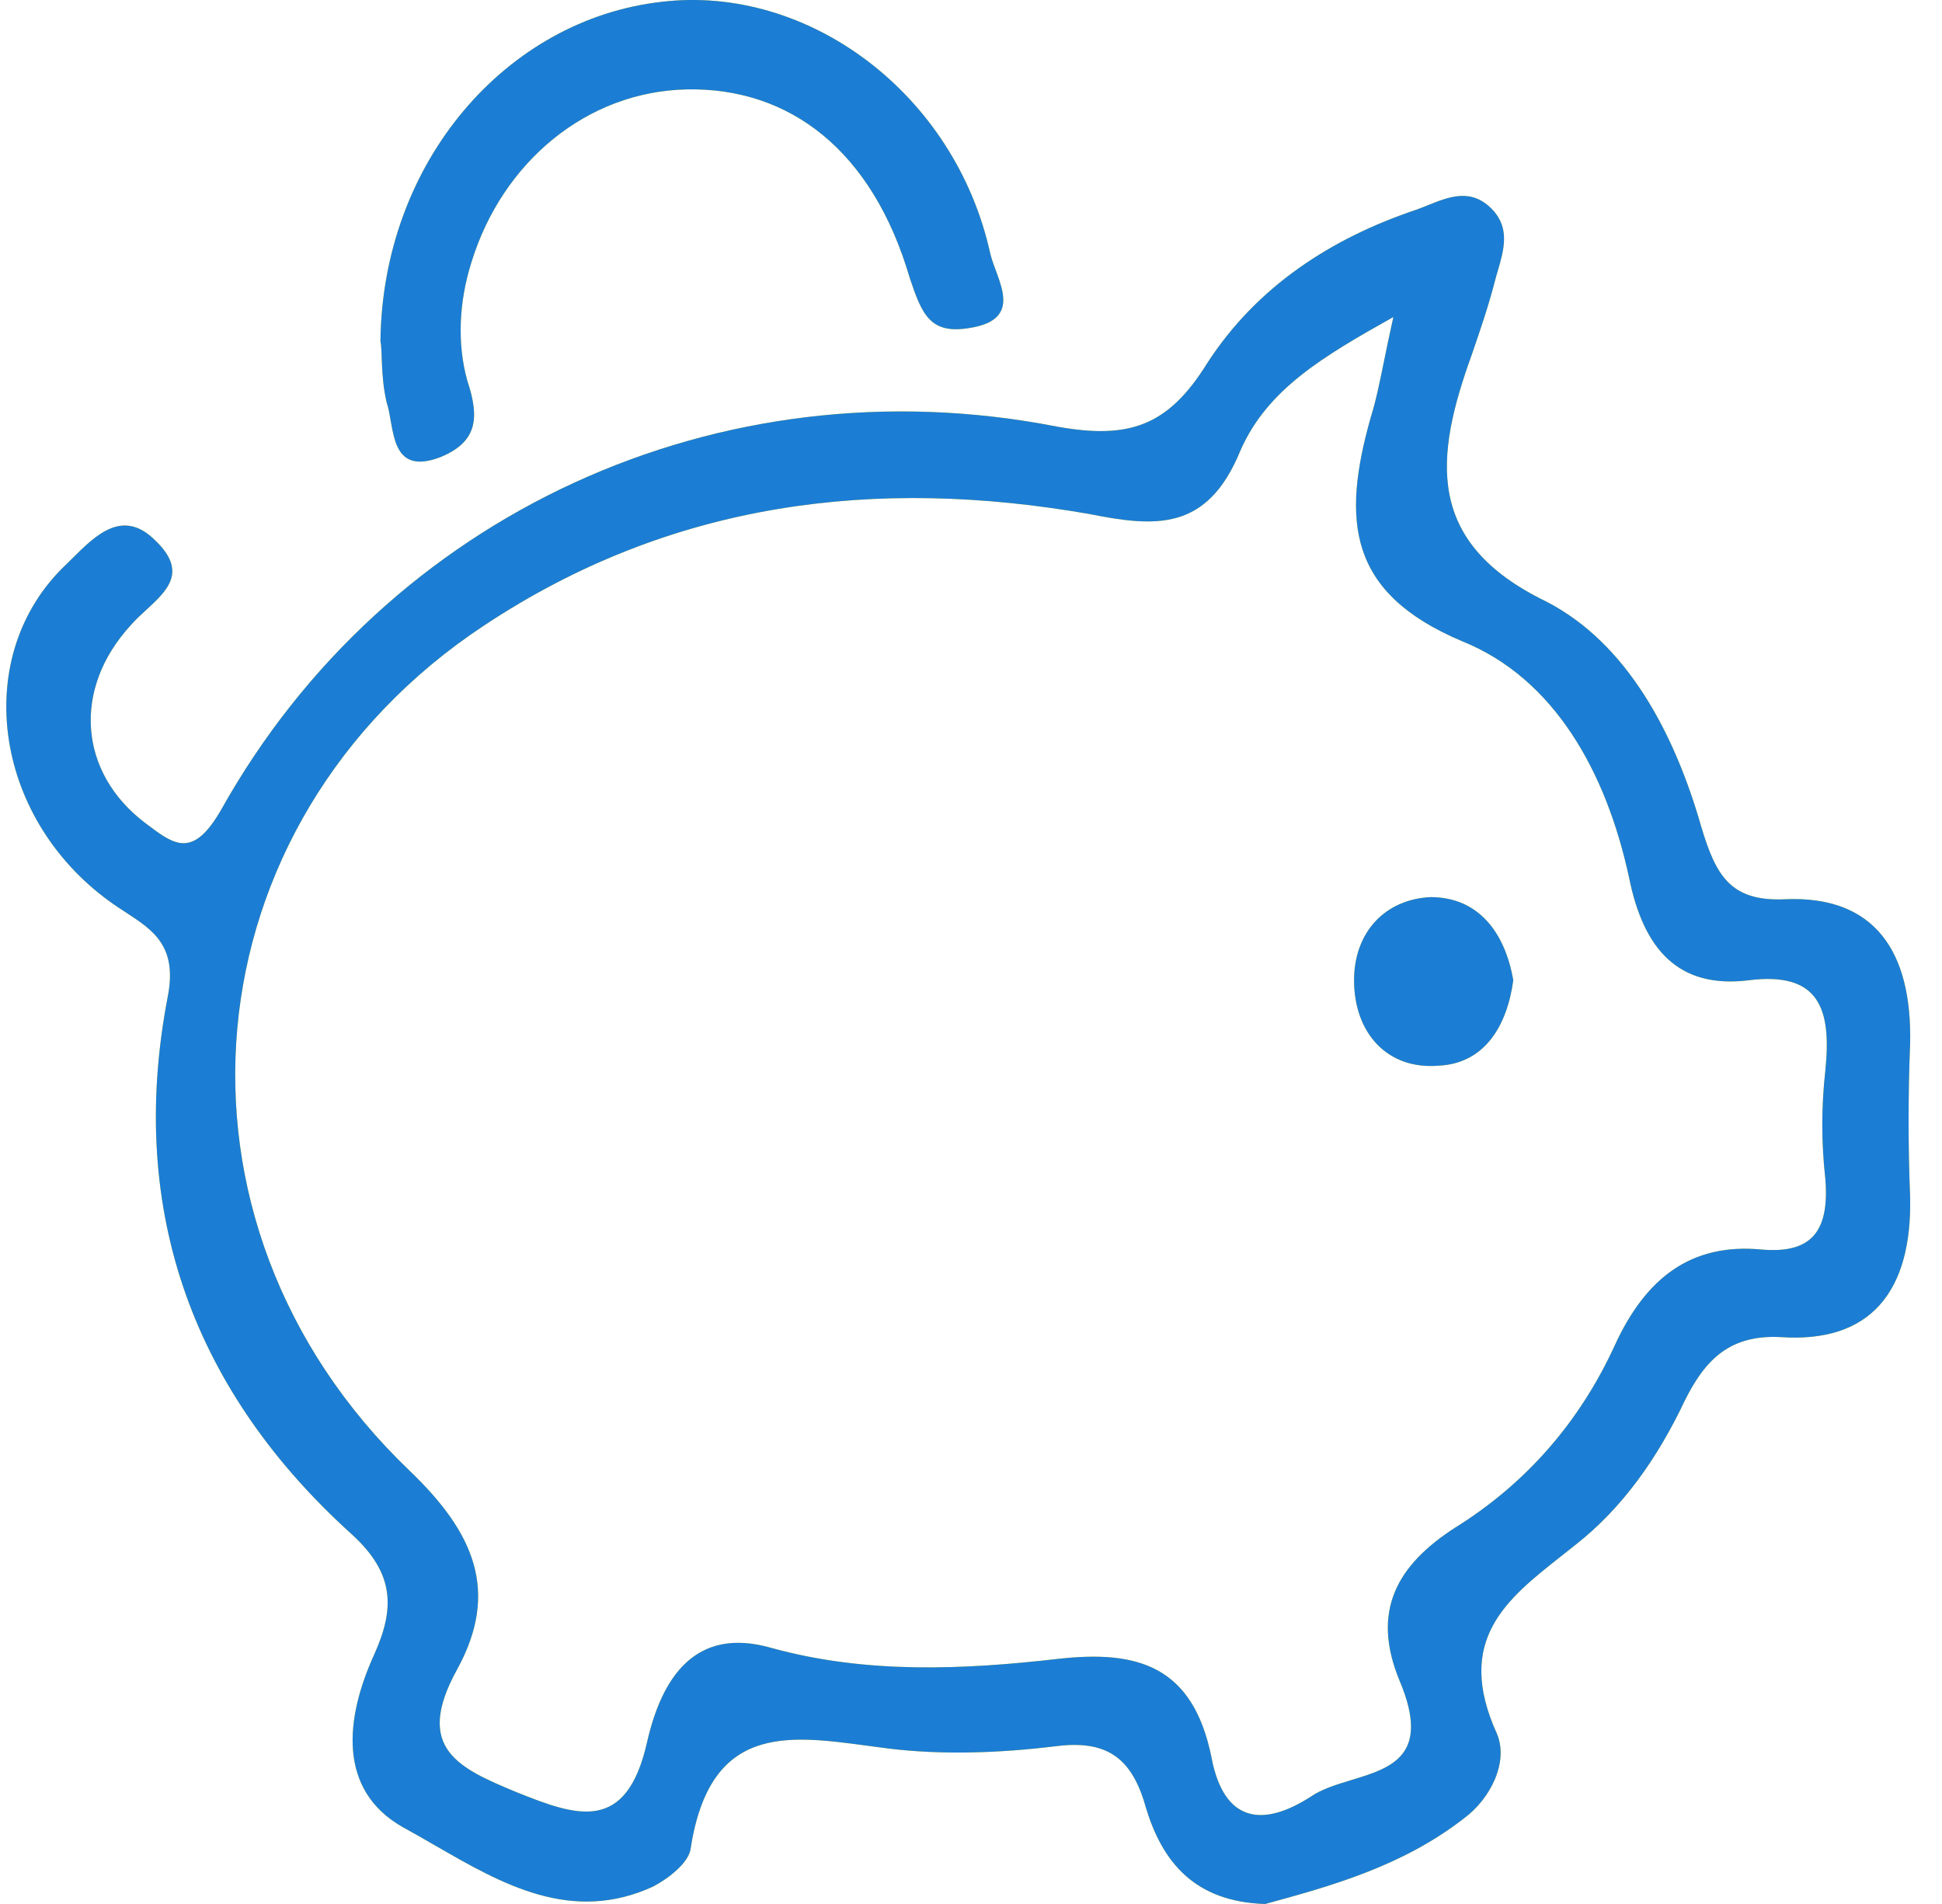 <svg width="51" height="50" viewBox="0 0 51 50" fill="none" xmlns="http://www.w3.org/2000/svg">
<path d="M9.991 8.958C10.046 4.244 13.303 0.508 17.374 0.048C21.229 -0.412 25.083 2.462 26.006 6.659C26.169 7.348 26.929 8.383 25.463 8.613C24.431 8.786 24.214 8.268 23.889 7.291C22.912 3.957 20.74 2.29 18.026 2.348C15.42 2.405 13.194 4.244 12.38 6.889C12.054 7.923 12 9.015 12.271 9.993C12.597 10.97 12.543 11.602 11.566 12.005C10.208 12.522 10.371 11.2 10.154 10.567C9.991 9.878 10.046 9.188 9.991 8.958Z" fill="#F8D90F"/>
<path d="M9.991 8.958C10.046 4.244 13.303 0.508 17.374 0.048C21.229 -0.412 25.083 2.462 26.006 6.659C26.169 7.348 26.929 8.383 25.463 8.613C24.431 8.786 24.214 8.268 23.889 7.291C22.912 3.957 20.74 2.29 18.026 2.348C15.42 2.405 13.194 4.244 12.38 6.889C12.054 7.923 12 9.015 12.271 9.993C12.597 10.97 12.543 11.602 11.566 12.005C10.208 12.522 10.371 11.2 10.154 10.567C9.991 9.878 10.046 9.188 9.991 8.958Z" fill="#1C7DD5"/>
<path fill-rule="evenodd" clip-rule="evenodd" d="M30.077 47.413C30.512 48.908 31.38 49.942 33.226 50L33.237 49.997C34.917 49.538 36.812 49.02 38.438 47.758C39.143 47.241 39.632 46.264 39.306 45.516C38.202 43.071 39.558 42.002 41.013 40.855C41.131 40.762 41.251 40.668 41.369 40.573C42.617 39.596 43.54 38.273 44.246 36.779C44.789 35.687 45.44 35.054 46.743 35.112C49.132 35.285 50.218 33.905 50.163 31.433C50.109 30.111 50.109 28.732 50.163 27.409C50.218 24.995 49.24 23.501 46.852 23.616C45.44 23.673 45.06 22.983 44.68 21.719C43.975 19.247 42.726 16.89 40.609 15.798C37.406 14.246 37.677 12.004 38.655 9.303C38.872 8.67 39.089 8.038 39.252 7.406C39.276 7.312 39.304 7.216 39.332 7.12C39.492 6.571 39.66 5.998 39.197 5.509C38.648 4.926 38.059 5.164 37.497 5.39C37.393 5.432 37.29 5.473 37.189 5.509C34.963 6.256 33.009 7.521 31.706 9.533C30.674 11.2 29.643 11.544 27.743 11.2C18.894 9.475 10.154 13.499 5.811 21.259C5.064 22.559 4.579 22.192 3.841 21.633C3.828 21.623 3.815 21.613 3.803 21.604C2.065 20.282 1.902 18.097 3.423 16.43C3.546 16.287 3.694 16.151 3.84 16.017C4.397 15.504 4.934 15.008 4.074 14.189C3.227 13.345 2.517 14.05 1.903 14.66C1.848 14.715 1.793 14.769 1.74 14.821C-0.758 17.178 -0.215 21.431 2.88 23.673C3.019 23.775 3.162 23.867 3.301 23.958C4.029 24.432 4.673 24.852 4.4 26.202C3.314 31.893 5.16 36.606 9.231 40.285C10.371 41.32 10.371 42.24 9.828 43.447C9.068 45.114 8.851 47.011 10.588 47.988C10.868 48.14 11.148 48.302 11.43 48.465C13.179 49.474 15.007 50.53 17.157 49.54C17.591 49.31 18.08 48.908 18.134 48.563C18.634 45.285 20.648 45.557 22.785 45.845C22.971 45.87 23.159 45.895 23.346 45.919C24.757 46.091 26.277 46.034 27.689 45.861C28.992 45.689 29.697 46.091 30.077 47.413ZM36.347 9.482C36.416 9.145 36.493 8.766 36.592 8.325C34.746 9.36 33.281 10.222 32.575 11.832C31.706 13.959 30.349 13.844 28.612 13.499C23.02 12.521 17.646 13.154 12.706 16.43C4.888 21.604 3.911 32.065 10.752 38.618C12.434 40.228 13.14 41.78 12 43.849C10.86 45.919 12.054 46.436 13.574 47.068C15.149 47.7 16.452 48.16 16.994 45.746C17.374 44.079 18.243 42.7 20.252 43.274C22.749 43.964 25.3 43.849 27.797 43.562C29.86 43.332 31.326 43.734 31.815 46.148C32.14 47.873 33.172 47.988 34.42 47.183C34.714 46.981 35.102 46.863 35.49 46.745C36.539 46.427 37.587 46.108 36.755 44.136C35.995 42.297 36.7 41.09 38.221 40.113C40.066 38.963 41.478 37.354 42.401 35.342C43.215 33.56 44.409 32.64 46.255 32.813C47.558 32.928 48.046 32.353 47.938 30.973C47.829 29.996 47.829 29.076 47.938 28.099C48.101 26.49 47.775 25.512 45.929 25.742C44.084 25.972 43.161 24.938 42.781 23.041C42.184 20.282 40.826 17.81 38.383 16.833C35.398 15.568 35.235 13.671 35.995 10.97C36.133 10.531 36.227 10.07 36.347 9.482Z" fill="#F8D90F"/>
<path fill-rule="evenodd" clip-rule="evenodd" d="M30.077 47.413C30.512 48.908 31.38 49.942 33.226 50L33.237 49.997C34.917 49.538 36.812 49.02 38.438 47.758C39.143 47.241 39.632 46.264 39.306 45.516C38.202 43.071 39.558 42.002 41.013 40.855C41.131 40.762 41.251 40.668 41.369 40.573C42.617 39.596 43.54 38.273 44.246 36.779C44.789 35.687 45.44 35.054 46.743 35.112C49.132 35.285 50.218 33.905 50.163 31.433C50.109 30.111 50.109 28.732 50.163 27.409C50.218 24.995 49.24 23.501 46.852 23.616C45.44 23.673 45.06 22.983 44.68 21.719C43.975 19.247 42.726 16.89 40.609 15.798C37.406 14.246 37.677 12.004 38.655 9.303C38.872 8.67 39.089 8.038 39.252 7.406C39.276 7.312 39.304 7.216 39.332 7.12C39.492 6.571 39.66 5.998 39.197 5.509C38.648 4.926 38.059 5.164 37.497 5.39C37.393 5.432 37.29 5.473 37.189 5.509C34.963 6.256 33.009 7.521 31.706 9.533C30.674 11.2 29.643 11.544 27.743 11.2C18.894 9.475 10.154 13.499 5.811 21.259C5.064 22.559 4.579 22.192 3.841 21.633C3.828 21.623 3.815 21.613 3.803 21.604C2.065 20.282 1.902 18.097 3.423 16.43C3.546 16.287 3.694 16.151 3.84 16.017C4.397 15.504 4.934 15.008 4.074 14.189C3.227 13.345 2.517 14.05 1.903 14.66C1.848 14.715 1.793 14.769 1.74 14.821C-0.758 17.178 -0.215 21.431 2.88 23.673C3.019 23.775 3.162 23.867 3.301 23.958C4.029 24.432 4.673 24.852 4.4 26.202C3.314 31.893 5.16 36.606 9.231 40.285C10.371 41.32 10.371 42.24 9.828 43.447C9.068 45.114 8.851 47.011 10.588 47.988C10.868 48.14 11.148 48.302 11.43 48.465C13.179 49.474 15.007 50.53 17.157 49.54C17.591 49.31 18.08 48.908 18.134 48.563C18.634 45.285 20.648 45.557 22.785 45.845C22.971 45.87 23.159 45.895 23.346 45.919C24.757 46.091 26.277 46.034 27.689 45.861C28.992 45.689 29.697 46.091 30.077 47.413ZM36.347 9.482C36.416 9.145 36.493 8.766 36.592 8.325C34.746 9.36 33.281 10.222 32.575 11.832C31.706 13.959 30.349 13.844 28.612 13.499C23.02 12.521 17.646 13.154 12.706 16.43C4.888 21.604 3.911 32.065 10.752 38.618C12.434 40.228 13.14 41.78 12 43.849C10.86 45.919 12.054 46.436 13.574 47.068C15.149 47.7 16.452 48.16 16.994 45.746C17.374 44.079 18.243 42.7 20.252 43.274C22.749 43.964 25.3 43.849 27.797 43.562C29.86 43.332 31.326 43.734 31.815 46.148C32.14 47.873 33.172 47.988 34.42 47.183C34.714 46.981 35.102 46.863 35.49 46.745C36.539 46.427 37.587 46.108 36.755 44.136C35.995 42.297 36.7 41.09 38.221 40.113C40.066 38.963 41.478 37.354 42.401 35.342C43.215 33.56 44.409 32.64 46.255 32.813C47.558 32.928 48.046 32.353 47.938 30.973C47.829 29.996 47.829 29.076 47.938 28.099C48.101 26.49 47.775 25.512 45.929 25.742C44.084 25.972 43.161 24.938 42.781 23.041C42.184 20.282 40.826 17.81 38.383 16.833C35.398 15.568 35.235 13.671 35.995 10.97C36.133 10.531 36.227 10.07 36.347 9.482Z" fill="#1C7DD5"/>
<path d="M39.741 25.743C39.578 26.95 38.981 27.927 37.786 27.985C36.429 28.1 35.56 27.122 35.56 25.743C35.56 24.478 36.375 23.616 37.569 23.559C38.818 23.559 39.523 24.478 39.741 25.743Z" fill="#F8D90F"/>
<path d="M39.741 25.743C39.578 26.95 38.981 27.927 37.786 27.985C36.429 28.1 35.56 27.122 35.56 25.743C35.56 24.478 36.375 23.616 37.569 23.559C38.818 23.559 39.523 24.478 39.741 25.743Z" fill="#1C7DD5"/>
</svg>
